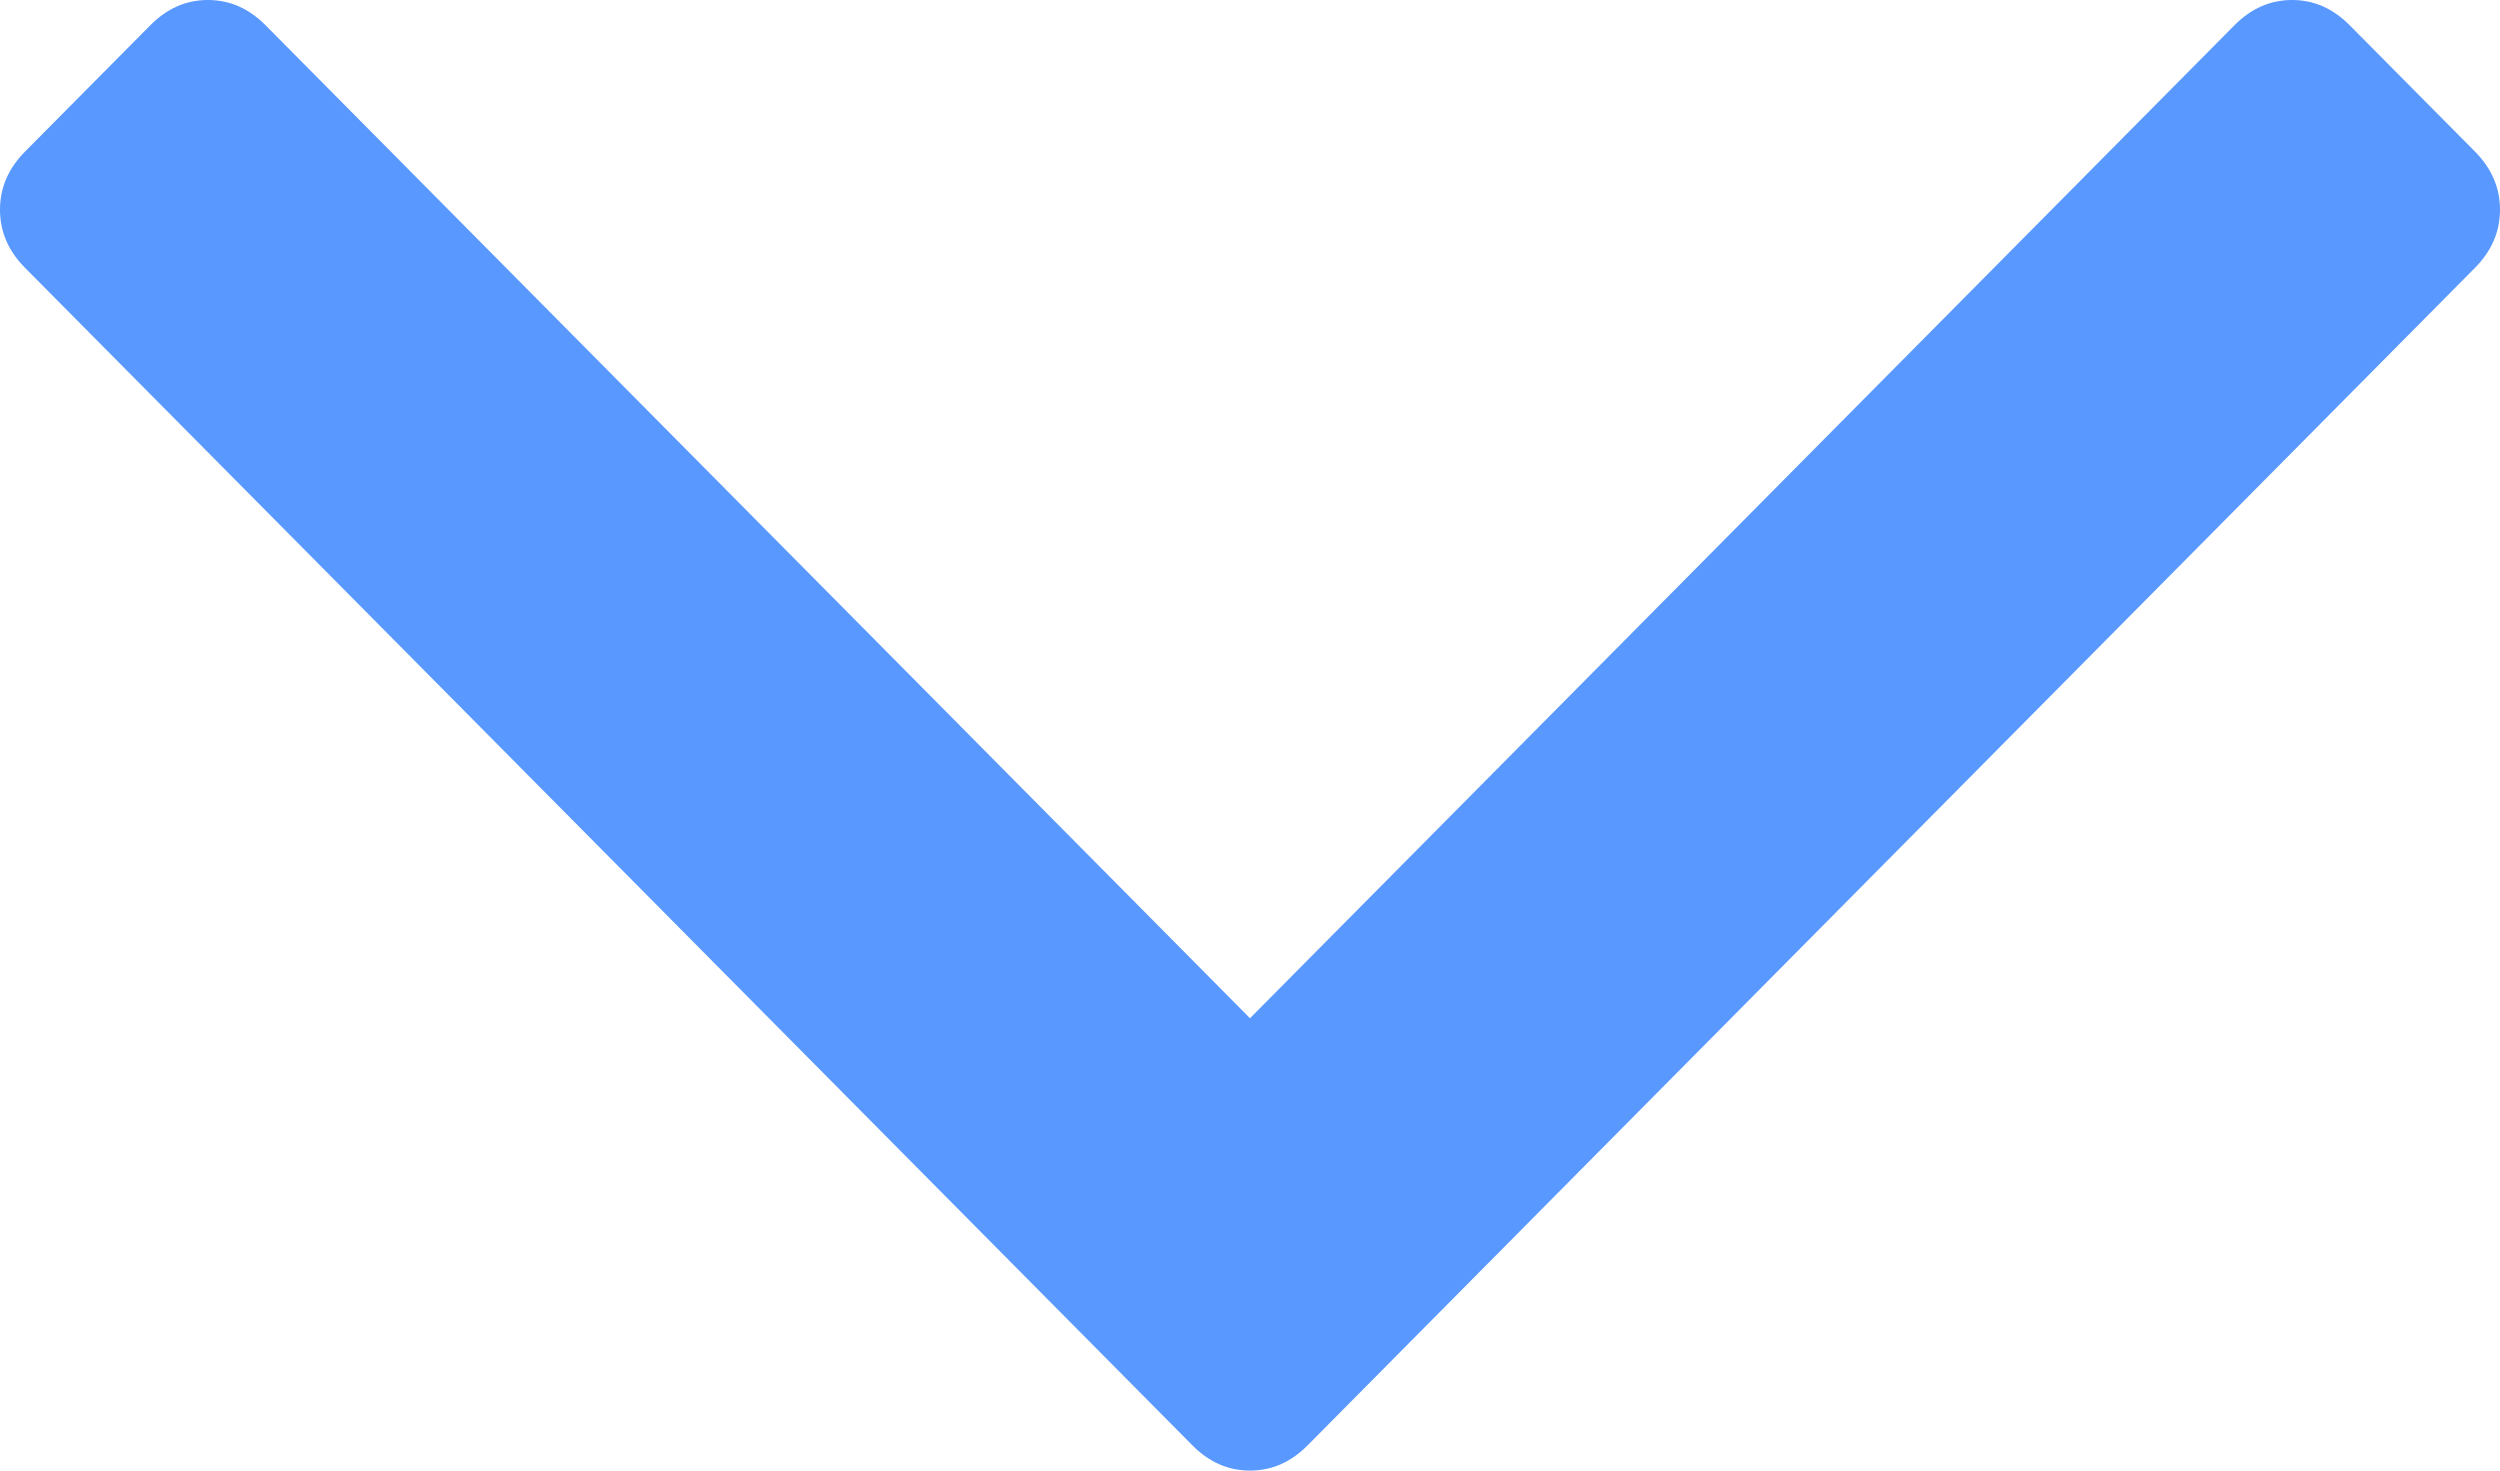﻿<?xml version="1.0" encoding="utf-8"?>
<svg version="1.1" xmlns:xlink="http://www.w3.org/1999/xlink" width="17px" height="10px" xmlns="http://www.w3.org/2000/svg">
  <g transform="matrix(1 0 0 1 -1148 -28 )">
    <path d="M 16.83 1.031  C 16.943 1.145  17 1.277  17 1.426  C 17 1.575  16.943 1.707  16.83 1.821  L 8.892 9.828  C 8.778 9.943  8.648 10  8.5 10  C 8.352 10  8.222 9.943  8.108 9.828  L 0.17 1.821  C 0.057 1.707  0 1.575  0 1.426  C 0 1.277  0.057 1.145  0.17 1.031  L 1.022 0.172  C 1.136 0.057  1.266 0  1.414 0  C 1.561 0  1.692 0.057  1.806 0.172  L 8.5 6.924  L 15.194 0.172  C 15.308 0.057  15.439 0  15.586 0  C 15.734 0  15.864 0.057  15.978 0.172  L 16.83 1.031  Z " fill-rule="nonzero" fill="#5898ff" stroke="none" transform="matrix(1 0 0 1 1148 28 )" />
  </g>
</svg>